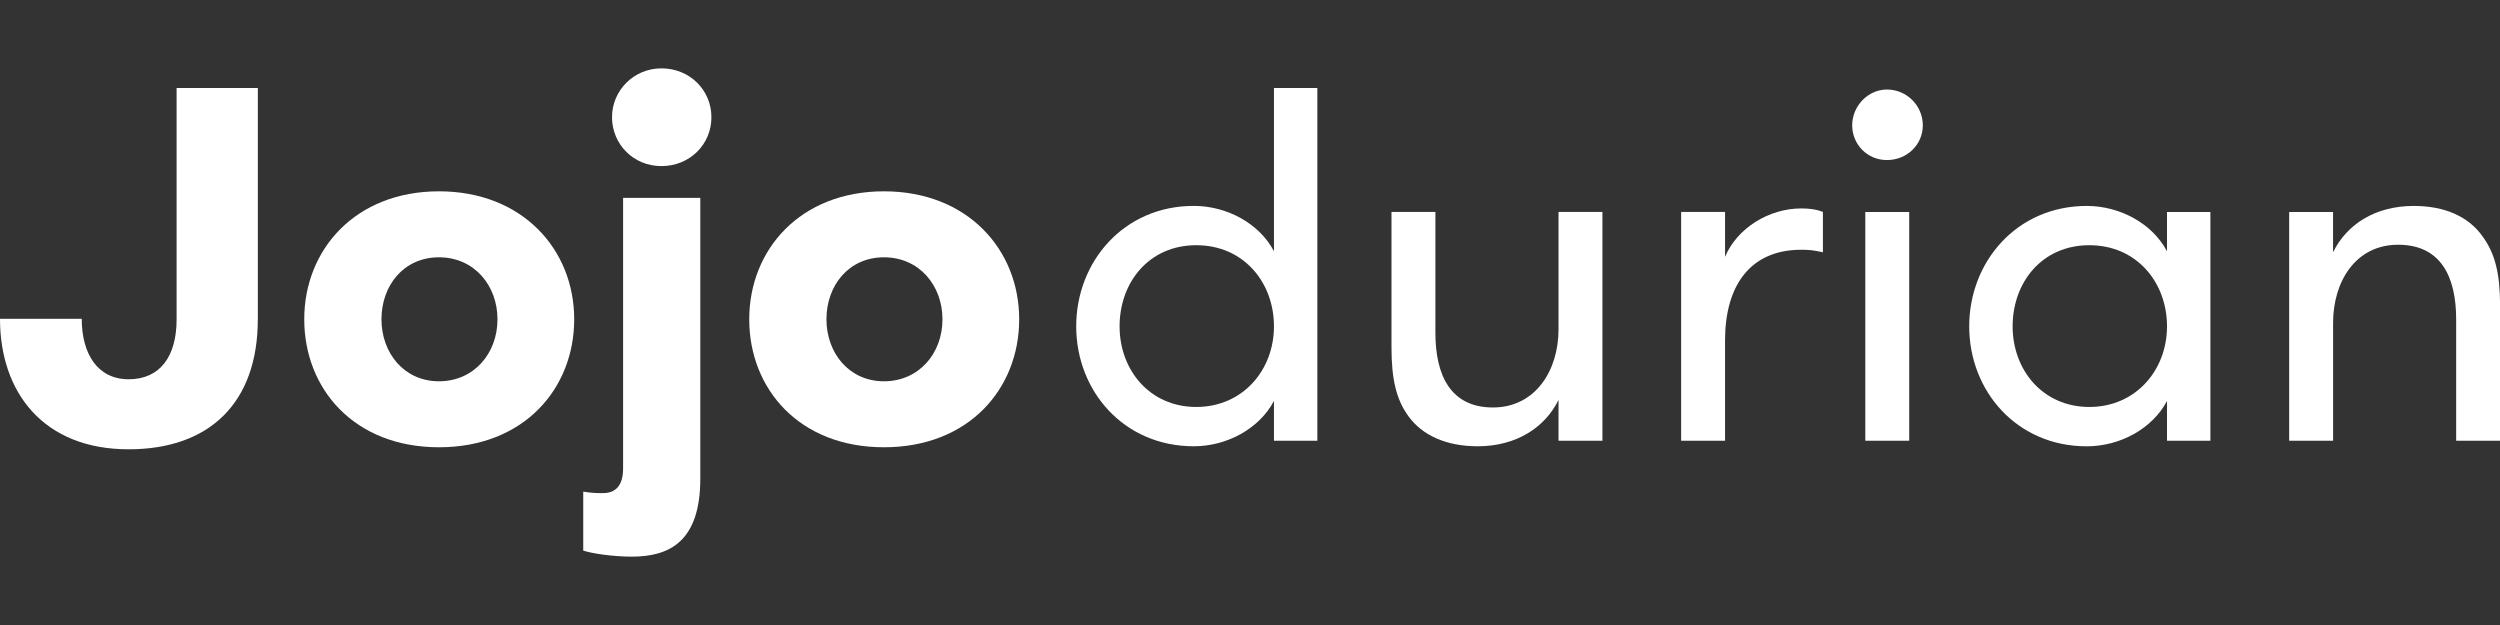 <svg xmlns="http://www.w3.org/2000/svg" fill="none" viewBox="0 0 512 128" height="128" width="512">
<rect x="0" y="0" width="512" height="128" fill="#333333" stroke="none"/>
<g clip-path="url(#clip0_3_14)">
<path fill="white" d="M52.799 65.391C52.799 82.524 42.879 92.016 26.344 92.016C8.883 92.016 0 80.353 0 65.289H16.739C16.739 72.406 19.941 77.673 26.352 77.673C32.764 77.673 36.169 73.025 36.169 65.391V18.029H52.806V65.399L52.799 65.391Z"></path>
<path fill="white" d="M62.31 65.391C62.31 51.15 72.747 39.182 89.902 39.182C107.057 39.182 117.596 51.15 117.596 65.391C117.596 79.632 107.261 91.6 89.902 91.6C72.543 91.6 62.31 79.632 62.31 65.391ZM101.885 65.391C101.885 58.478 97.129 52.694 89.902 52.694C82.674 52.694 78.123 58.471 78.123 65.391C78.123 72.312 82.776 78.088 89.902 78.088C97.028 78.088 101.885 72.414 101.885 65.391Z"></path>
<path fill="white" d="M143.422 98.003C143.422 111.006 137.019 114 129.367 114C125.648 114 121.308 113.381 119.448 112.762V100.684C121.308 100.99 122.242 100.99 123.474 100.99C126.268 100.99 127.61 99.234 127.61 95.934V40.523H143.422V98.003ZM135.465 14C141.249 14 145.698 18.436 145.698 24.009C145.698 29.581 141.257 34.017 135.465 34.017C129.674 34.017 125.342 29.479 125.342 24.009C125.342 18.538 129.783 14 135.465 14Z"></path>
<path fill="white" d="M153.444 65.391C153.444 51.15 163.881 39.182 181.036 39.182C198.191 39.182 208.73 51.15 208.73 65.391C208.73 79.632 198.395 91.6 181.036 91.6C163.677 91.6 153.444 79.632 153.444 65.391ZM193.019 65.391C193.019 58.478 188.264 52.694 181.036 52.694C173.808 52.694 169.257 58.471 169.257 65.391C169.257 72.312 173.91 78.088 181.036 78.088C188.162 78.088 193.019 72.414 193.019 65.391Z"></path>
<path fill="white" d="M260.909 82.109C257.911 87.783 251.303 91.396 244.484 91.396C230.123 91.396 220.407 80.047 220.407 66.833C220.407 53.619 230.123 42.168 244.484 42.168C251.303 42.168 257.919 45.782 260.909 51.456V18.029H269.792V90.268H260.909V82.117V82.109ZM260.909 66.833C260.909 57.851 254.709 50.218 244.994 50.218C235.278 50.218 229.291 57.851 229.291 66.833C229.291 75.815 235.49 83.347 244.994 83.347C254.497 83.347 260.909 75.815 260.909 66.833Z"></path>
<path fill="white" d="M328.178 43.414V90.268H319.185V81.905C316.399 87.579 310.505 91.396 302.65 91.396C296.136 91.396 291.287 89.123 288.493 85.306C285.911 81.795 284.977 77.563 284.977 71.066V43.407H293.971V68.174C293.971 76.842 297.07 83.449 305.75 83.449C314.429 83.449 319.185 75.917 319.185 67.453V43.407H328.178V43.414Z"></path>
<path fill="white" d="M373.333 51.667C371.473 51.252 370.539 51.15 368.891 51.15C358.454 51.15 353.29 58.478 353.29 69.725V90.26H344.297V43.407H353.29V52.592C355.77 46.714 362.284 42.686 368.891 42.686C370.649 42.686 372.093 42.889 373.333 43.407V51.66V51.667Z"></path>
<path fill="white" d="M386.454 18.334C390.488 18.334 393.792 21.634 393.792 25.662C393.792 29.691 390.488 32.779 386.454 32.779C382.421 32.779 379.329 29.581 379.329 25.662C379.329 21.744 382.531 18.334 386.454 18.334ZM382.013 43.414H391.006V90.268H382.013V43.414Z"></path>
<path fill="white" d="M452.688 43.414V90.268H443.804V82.117C440.807 87.791 434.191 91.404 427.372 91.404C413.011 91.404 403.295 80.055 403.295 66.841C403.295 53.627 413.011 42.176 427.372 42.176C434.191 42.176 440.807 45.789 443.804 51.464V43.414H452.688ZM443.804 66.833C443.804 57.851 437.605 50.218 427.89 50.218C418.174 50.218 412.186 57.851 412.186 66.833C412.186 75.815 418.386 83.347 427.89 83.347C437.393 83.347 443.804 75.815 443.804 66.833Z"></path>
<path fill="white" d="M468.815 43.414H477.808V51.667C480.594 45.993 486.385 42.176 494.343 42.176C500.849 42.176 505.604 44.449 508.398 48.368C510.98 51.879 512.016 56.002 512.016 62.609V90.268H503.022V65.399C503.022 56.731 499.922 50.123 491.141 50.123C482.36 50.123 477.816 57.757 477.816 66.12V90.268H468.823V43.414H468.815Z"></path>
</g>
<defs>
<clipPath id="clip0_3_14">
<rect transform="translate(0 14)" fill="white" height="100" width="512"></rect>
</clipPath>
</defs>
</svg>
